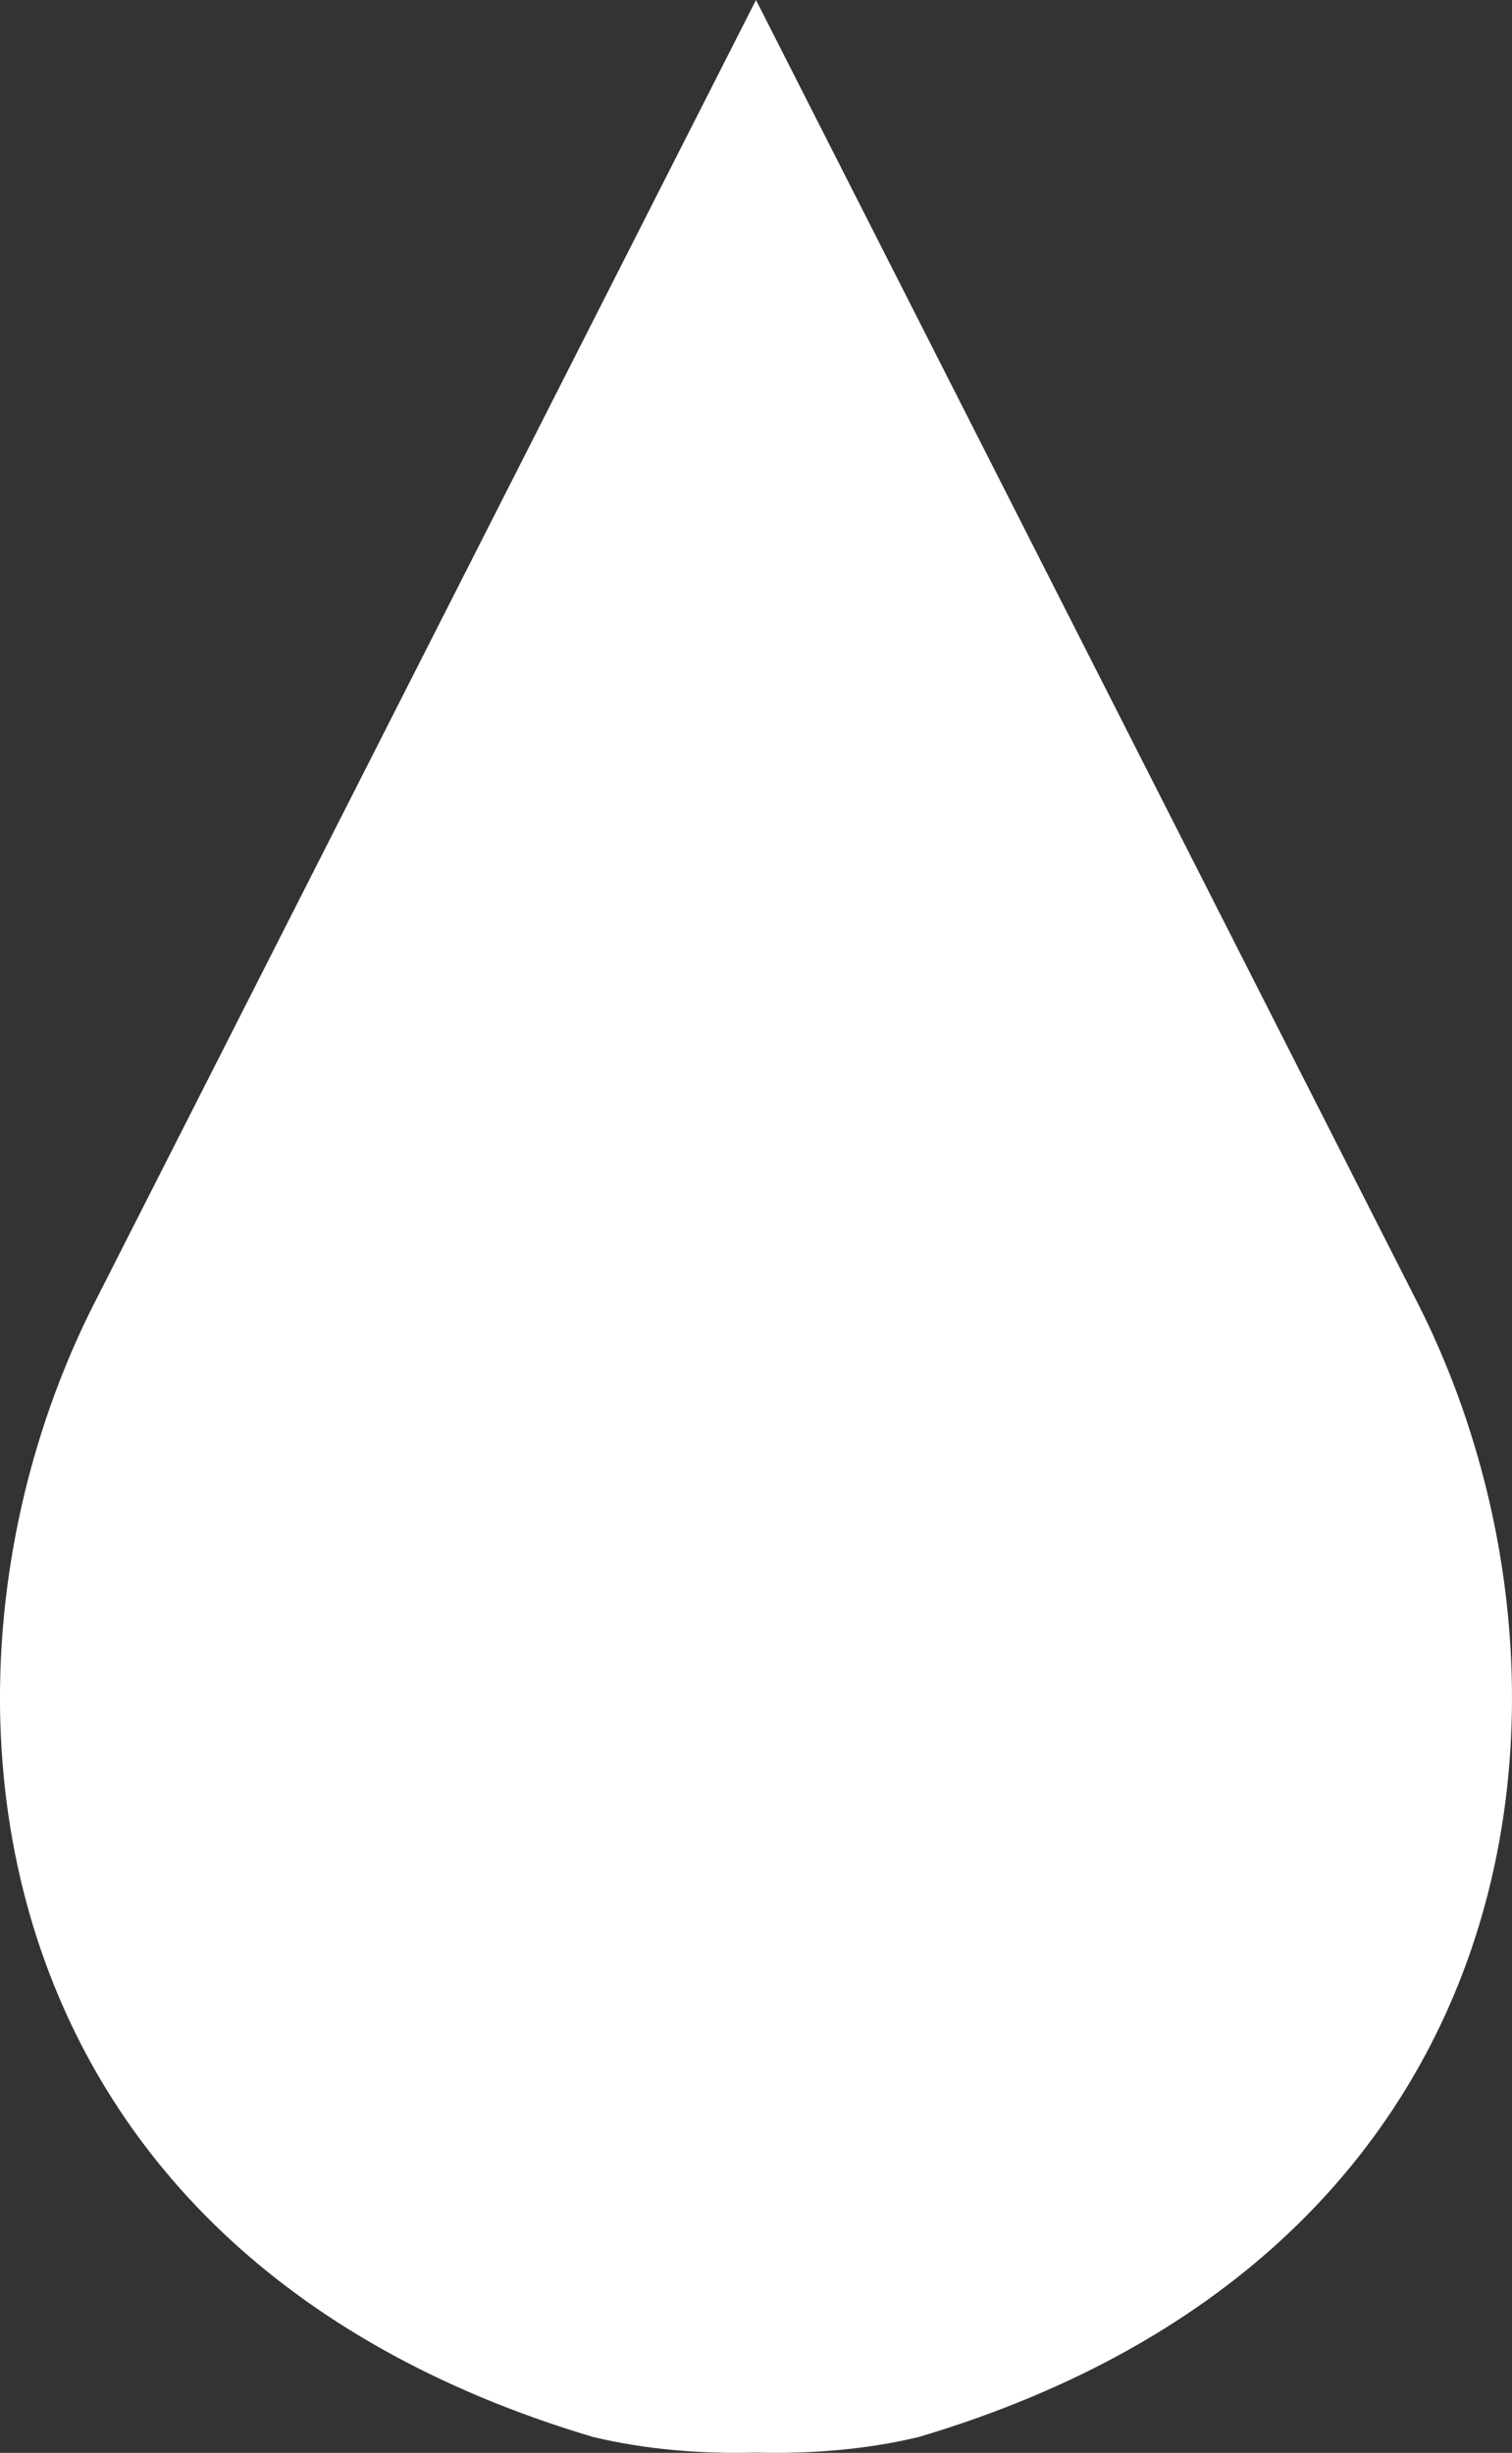 <?xml version="1.0" encoding="utf-8"?>
<!-- Generator: Adobe Illustrator 16.0.0, SVG Export Plug-In . SVG Version: 6.00 Build 0)  -->
<!DOCTYPE svg PUBLIC "-//W3C//DTD SVG 1.1//EN" "http://www.w3.org/Graphics/SVG/1.1/DTD/svg11.dtd">
<svg version="1.1" id="图层_1" xmlns="http://www.w3.org/2000/svg" xmlns:xlink="http://www.w3.org/1999/xlink" x="0px" y="0px"
	 width="29.005px" height="47.032px" viewBox="0 0 29.005 47.032" enable-background="new 0 0 29.005 47.032" xml:space="preserve">
<rect x="0" y="0" width="29.005" height="47.032" fill="#333333" stroke="none"/>
<g>
	<defs>
		<rect id="SVGID_1_" width="29.005" height="47.032"/>
	</defs>
	<clipPath id="SVGID_2_">
		<use xlink:href="#SVGID_1_"  overflow="visible"/>
	</clipPath>
	<path clip-path="url(#SVGID_2_)" fill="#FFFFFF" d="M27.16,24.916L14.502,0L1.846,24.916c-3.622,7.043-2.637,18.193,9.536,21.813
		c1.002,0.238,2.054,0.325,3.12,0.298c1.067,0.027,2.119-0.06,3.119-0.298C29.797,43.109,30.779,31.959,27.16,24.916"/>
</g>
</svg>
